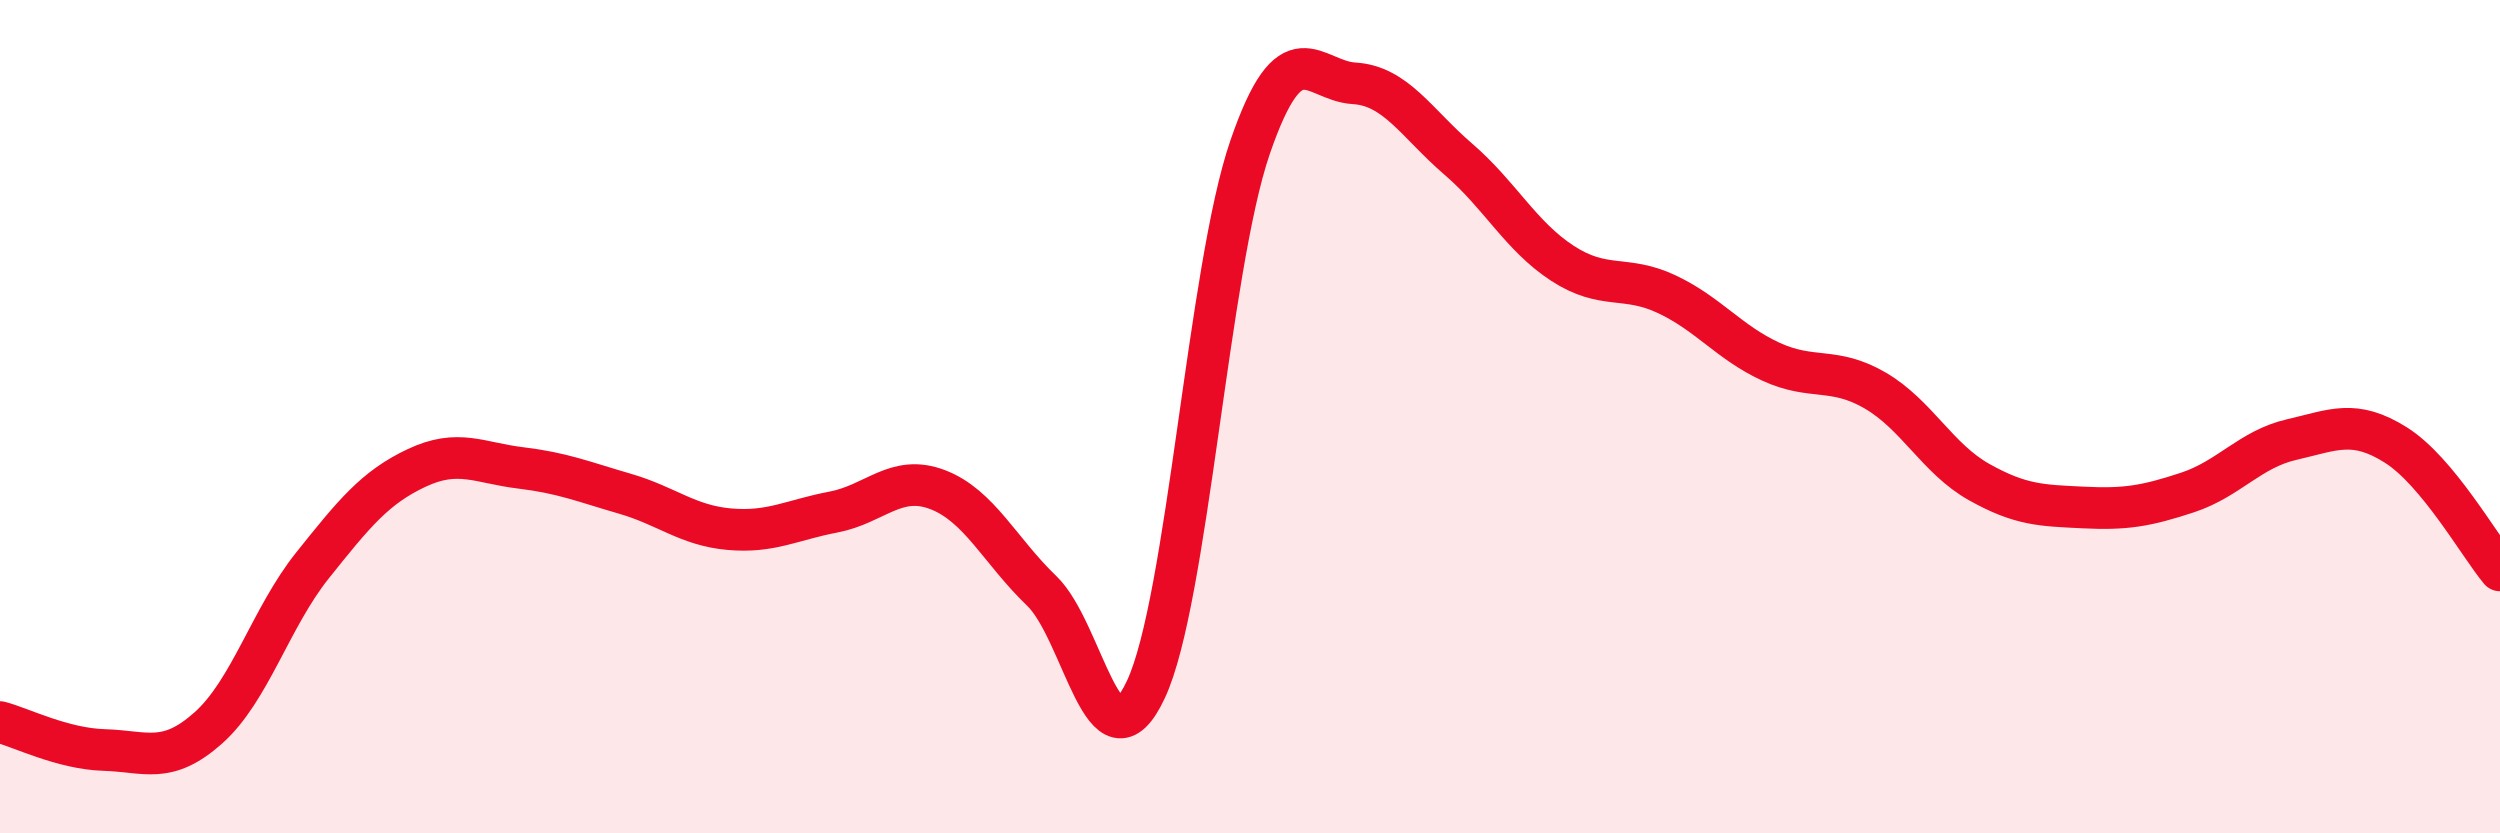 
    <svg width="60" height="20" viewBox="0 0 60 20" xmlns="http://www.w3.org/2000/svg">
      <path
        d="M 0,17.33 C 0.5,17.46 1.5,17.97 2.5,18 C 3.5,18.03 4,18.36 5,17.47 C 6,16.58 6.5,14.82 7.5,13.57 C 8.5,12.32 9,11.7 10,11.23 C 11,10.76 11.5,11.11 12.5,11.23 C 13.5,11.35 14,11.56 15,11.85 C 16,12.14 16.5,12.61 17.5,12.7 C 18.5,12.79 19,12.48 20,12.29 C 21,12.1 21.5,11.37 22.5,11.75 C 23.5,12.13 24,13.22 25,14.18 C 26,15.14 26.5,18.68 27.5,16.55 C 28.5,14.42 29,6.45 30,3.54 C 31,0.63 31.5,1.94 32.5,2 C 33.5,2.06 34,2.96 35,3.82 C 36,4.68 36.5,5.67 37.5,6.32 C 38.5,6.97 39,6.59 40,7.06 C 41,7.53 41.5,8.22 42.5,8.68 C 43.5,9.14 44,8.79 45,9.37 C 46,9.95 46.5,11.01 47.5,11.57 C 48.5,12.13 49,12.13 50,12.18 C 51,12.23 51.5,12.15 52.5,11.82 C 53.5,11.49 54,10.78 55,10.55 C 56,10.32 56.5,10.05 57.5,10.68 C 58.5,11.31 59.5,13.09 60,13.69L60 20L0 20Z"
        fill="#EB0A25"
        opacity="0.1"
        stroke-linecap="round"
        stroke-linejoin="round"
      />
      <path
        d="M 0,17.33 C 0.5,17.46 1.5,17.97 2.5,18 C 3.5,18.03 4,18.36 5,17.47 C 6,16.58 6.5,14.82 7.5,13.57 C 8.5,12.32 9,11.7 10,11.23 C 11,10.76 11.5,11.11 12.5,11.23 C 13.5,11.35 14,11.56 15,11.85 C 16,12.14 16.5,12.61 17.5,12.7 C 18.5,12.79 19,12.48 20,12.29 C 21,12.1 21.5,11.37 22.5,11.75 C 23.5,12.13 24,13.22 25,14.18 C 26,15.14 26.5,18.68 27.5,16.55 C 28.5,14.42 29,6.45 30,3.54 C 31,0.63 31.5,1.94 32.5,2 C 33.5,2.06 34,2.96 35,3.82 C 36,4.68 36.5,5.67 37.5,6.32 C 38.5,6.97 39,6.59 40,7.06 C 41,7.53 41.5,8.22 42.5,8.68 C 43.5,9.14 44,8.79 45,9.37 C 46,9.95 46.5,11.01 47.5,11.57 C 48.5,12.13 49,12.13 50,12.18 C 51,12.23 51.5,12.15 52.5,11.82 C 53.5,11.49 54,10.78 55,10.55 C 56,10.32 56.5,10.05 57.5,10.68 C 58.5,11.31 59.5,13.09 60,13.69"
        stroke="#EB0A25"
        stroke-width="1"
        fill="none"
        stroke-linecap="round"
        stroke-linejoin="round"
      />
    </svg>
  